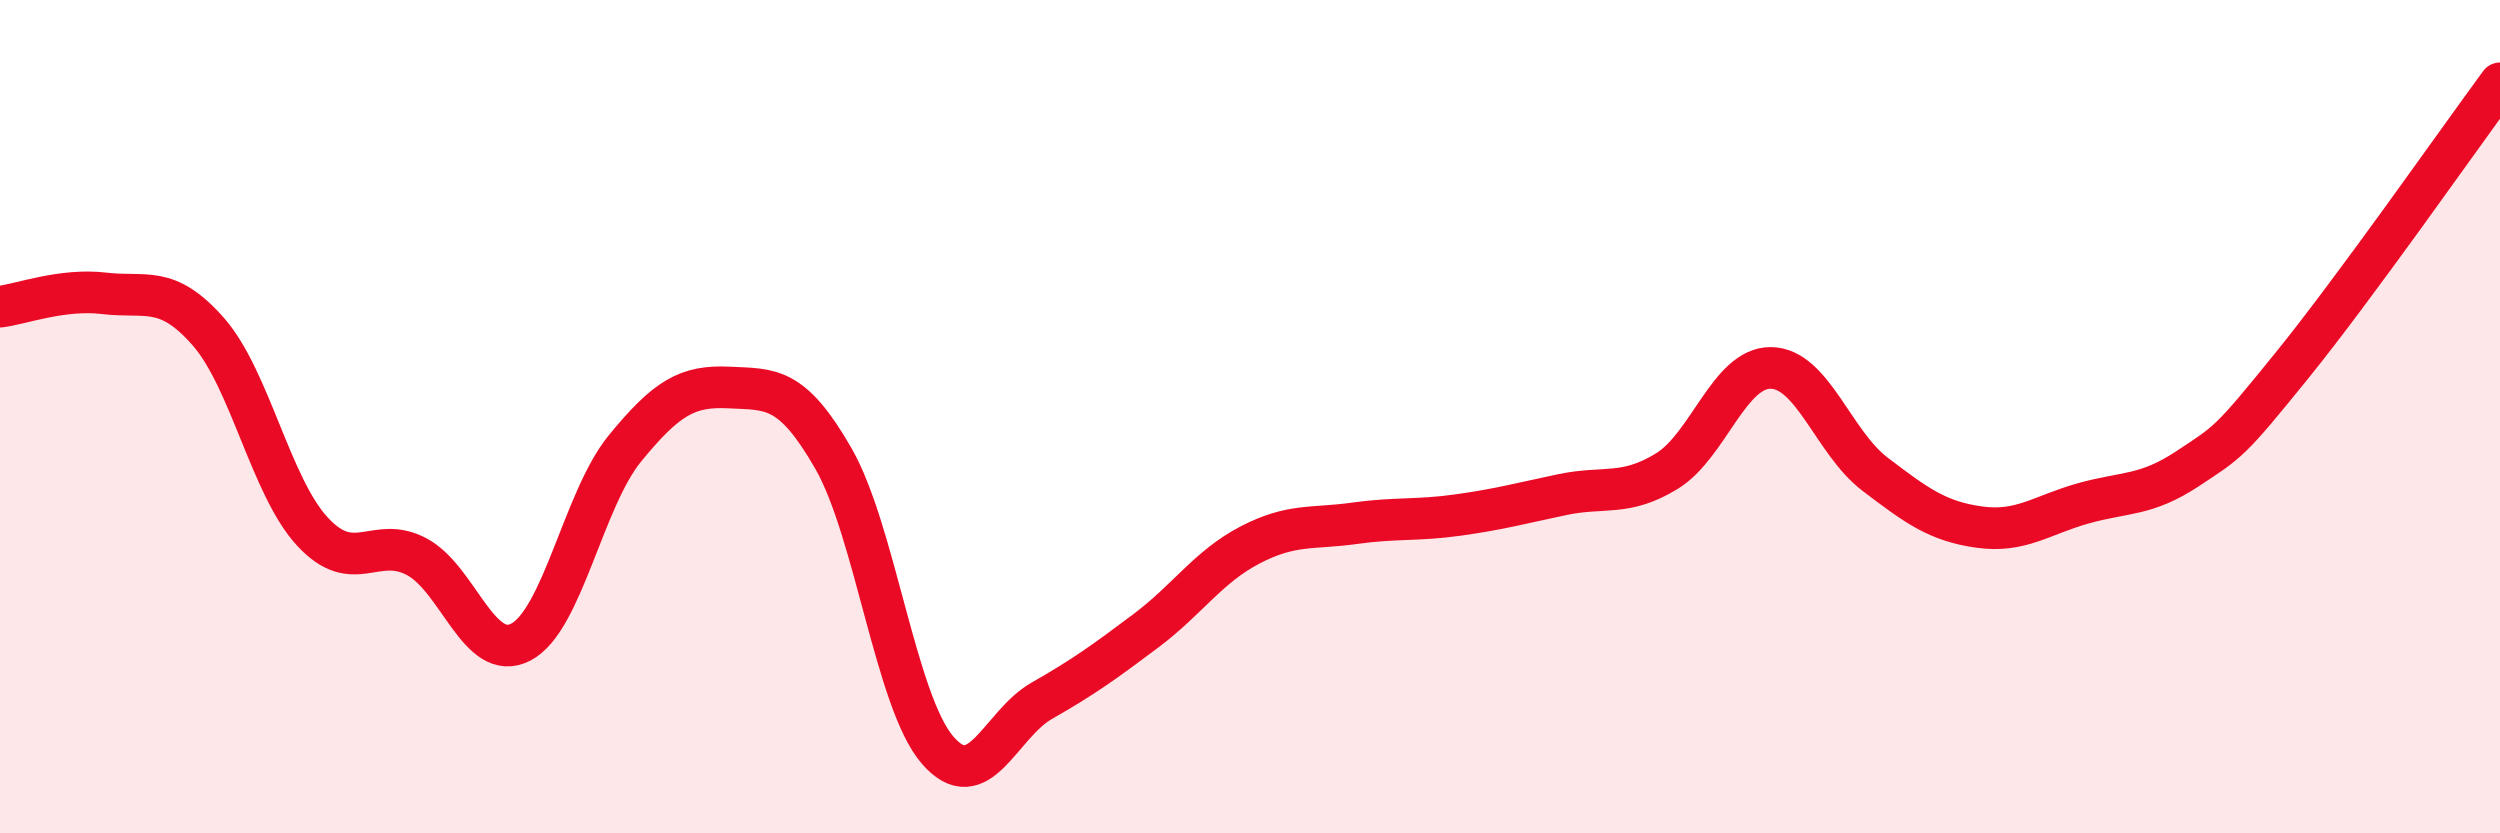 
    <svg width="60" height="20" viewBox="0 0 60 20" xmlns="http://www.w3.org/2000/svg">
      <path
        d="M 0,7.36 C 0.5,7.3 1.5,6.92 2.5,7.04 C 3.5,7.16 4,6.82 5,7.96 C 6,9.1 6.5,11.68 7.5,12.76 C 8.5,13.84 9,12.83 10,13.36 C 11,13.89 11.5,15.93 12.5,15.41 C 13.5,14.89 14,11.98 15,10.76 C 16,9.54 16.5,9.25 17.5,9.3 C 18.5,9.35 19,9.26 20,11 C 21,12.74 21.5,16.84 22.5,18 C 23.5,19.16 24,17.39 25,16.82 C 26,16.25 26.5,15.89 27.5,15.14 C 28.5,14.39 29,13.6 30,13.08 C 31,12.56 31.5,12.7 32.5,12.56 C 33.5,12.42 34,12.5 35,12.36 C 36,12.22 36.5,12.08 37.5,11.87 C 38.5,11.66 39,11.92 40,11.31 C 41,10.7 41.5,8.82 42.5,8.83 C 43.5,8.84 44,10.62 45,11.38 C 46,12.14 46.5,12.51 47.5,12.65 C 48.5,12.79 49,12.36 50,12.08 C 51,11.8 51.5,11.91 52.5,11.25 C 53.5,10.59 53.5,10.63 55,8.78 C 56.5,6.93 59,3.36 60,2L60 20L0 20Z"
        fill="#EB0A25"
        opacity="0.1"
        stroke-linecap="round"
        stroke-linejoin="round"
      />
      <path
        d="M 0,7.36 C 0.5,7.3 1.5,6.92 2.5,7.04 C 3.5,7.16 4,6.82 5,7.96 C 6,9.1 6.5,11.68 7.5,12.76 C 8.5,13.84 9,12.83 10,13.36 C 11,13.89 11.5,15.93 12.5,15.41 C 13.5,14.89 14,11.98 15,10.76 C 16,9.54 16.5,9.25 17.5,9.3 C 18.5,9.35 19,9.26 20,11 C 21,12.74 21.5,16.84 22.5,18 C 23.5,19.16 24,17.39 25,16.82 C 26,16.25 26.5,15.89 27.5,15.14 C 28.5,14.39 29,13.6 30,13.08 C 31,12.56 31.5,12.7 32.5,12.56 C 33.5,12.42 34,12.5 35,12.36 C 36,12.22 36.5,12.08 37.5,11.87 C 38.5,11.66 39,11.92 40,11.31 C 41,10.7 41.5,8.82 42.5,8.83 C 43.5,8.84 44,10.62 45,11.38 C 46,12.14 46.5,12.51 47.5,12.65 C 48.5,12.79 49,12.36 50,12.08 C 51,11.8 51.5,11.91 52.5,11.25 C 53.5,10.59 53.5,10.63 55,8.78 C 56.5,6.93 59,3.36 60,2"
        stroke="#EB0A25"
        stroke-width="1"
        fill="none"
        stroke-linecap="round"
        stroke-linejoin="round"
      />
    </svg>
  
